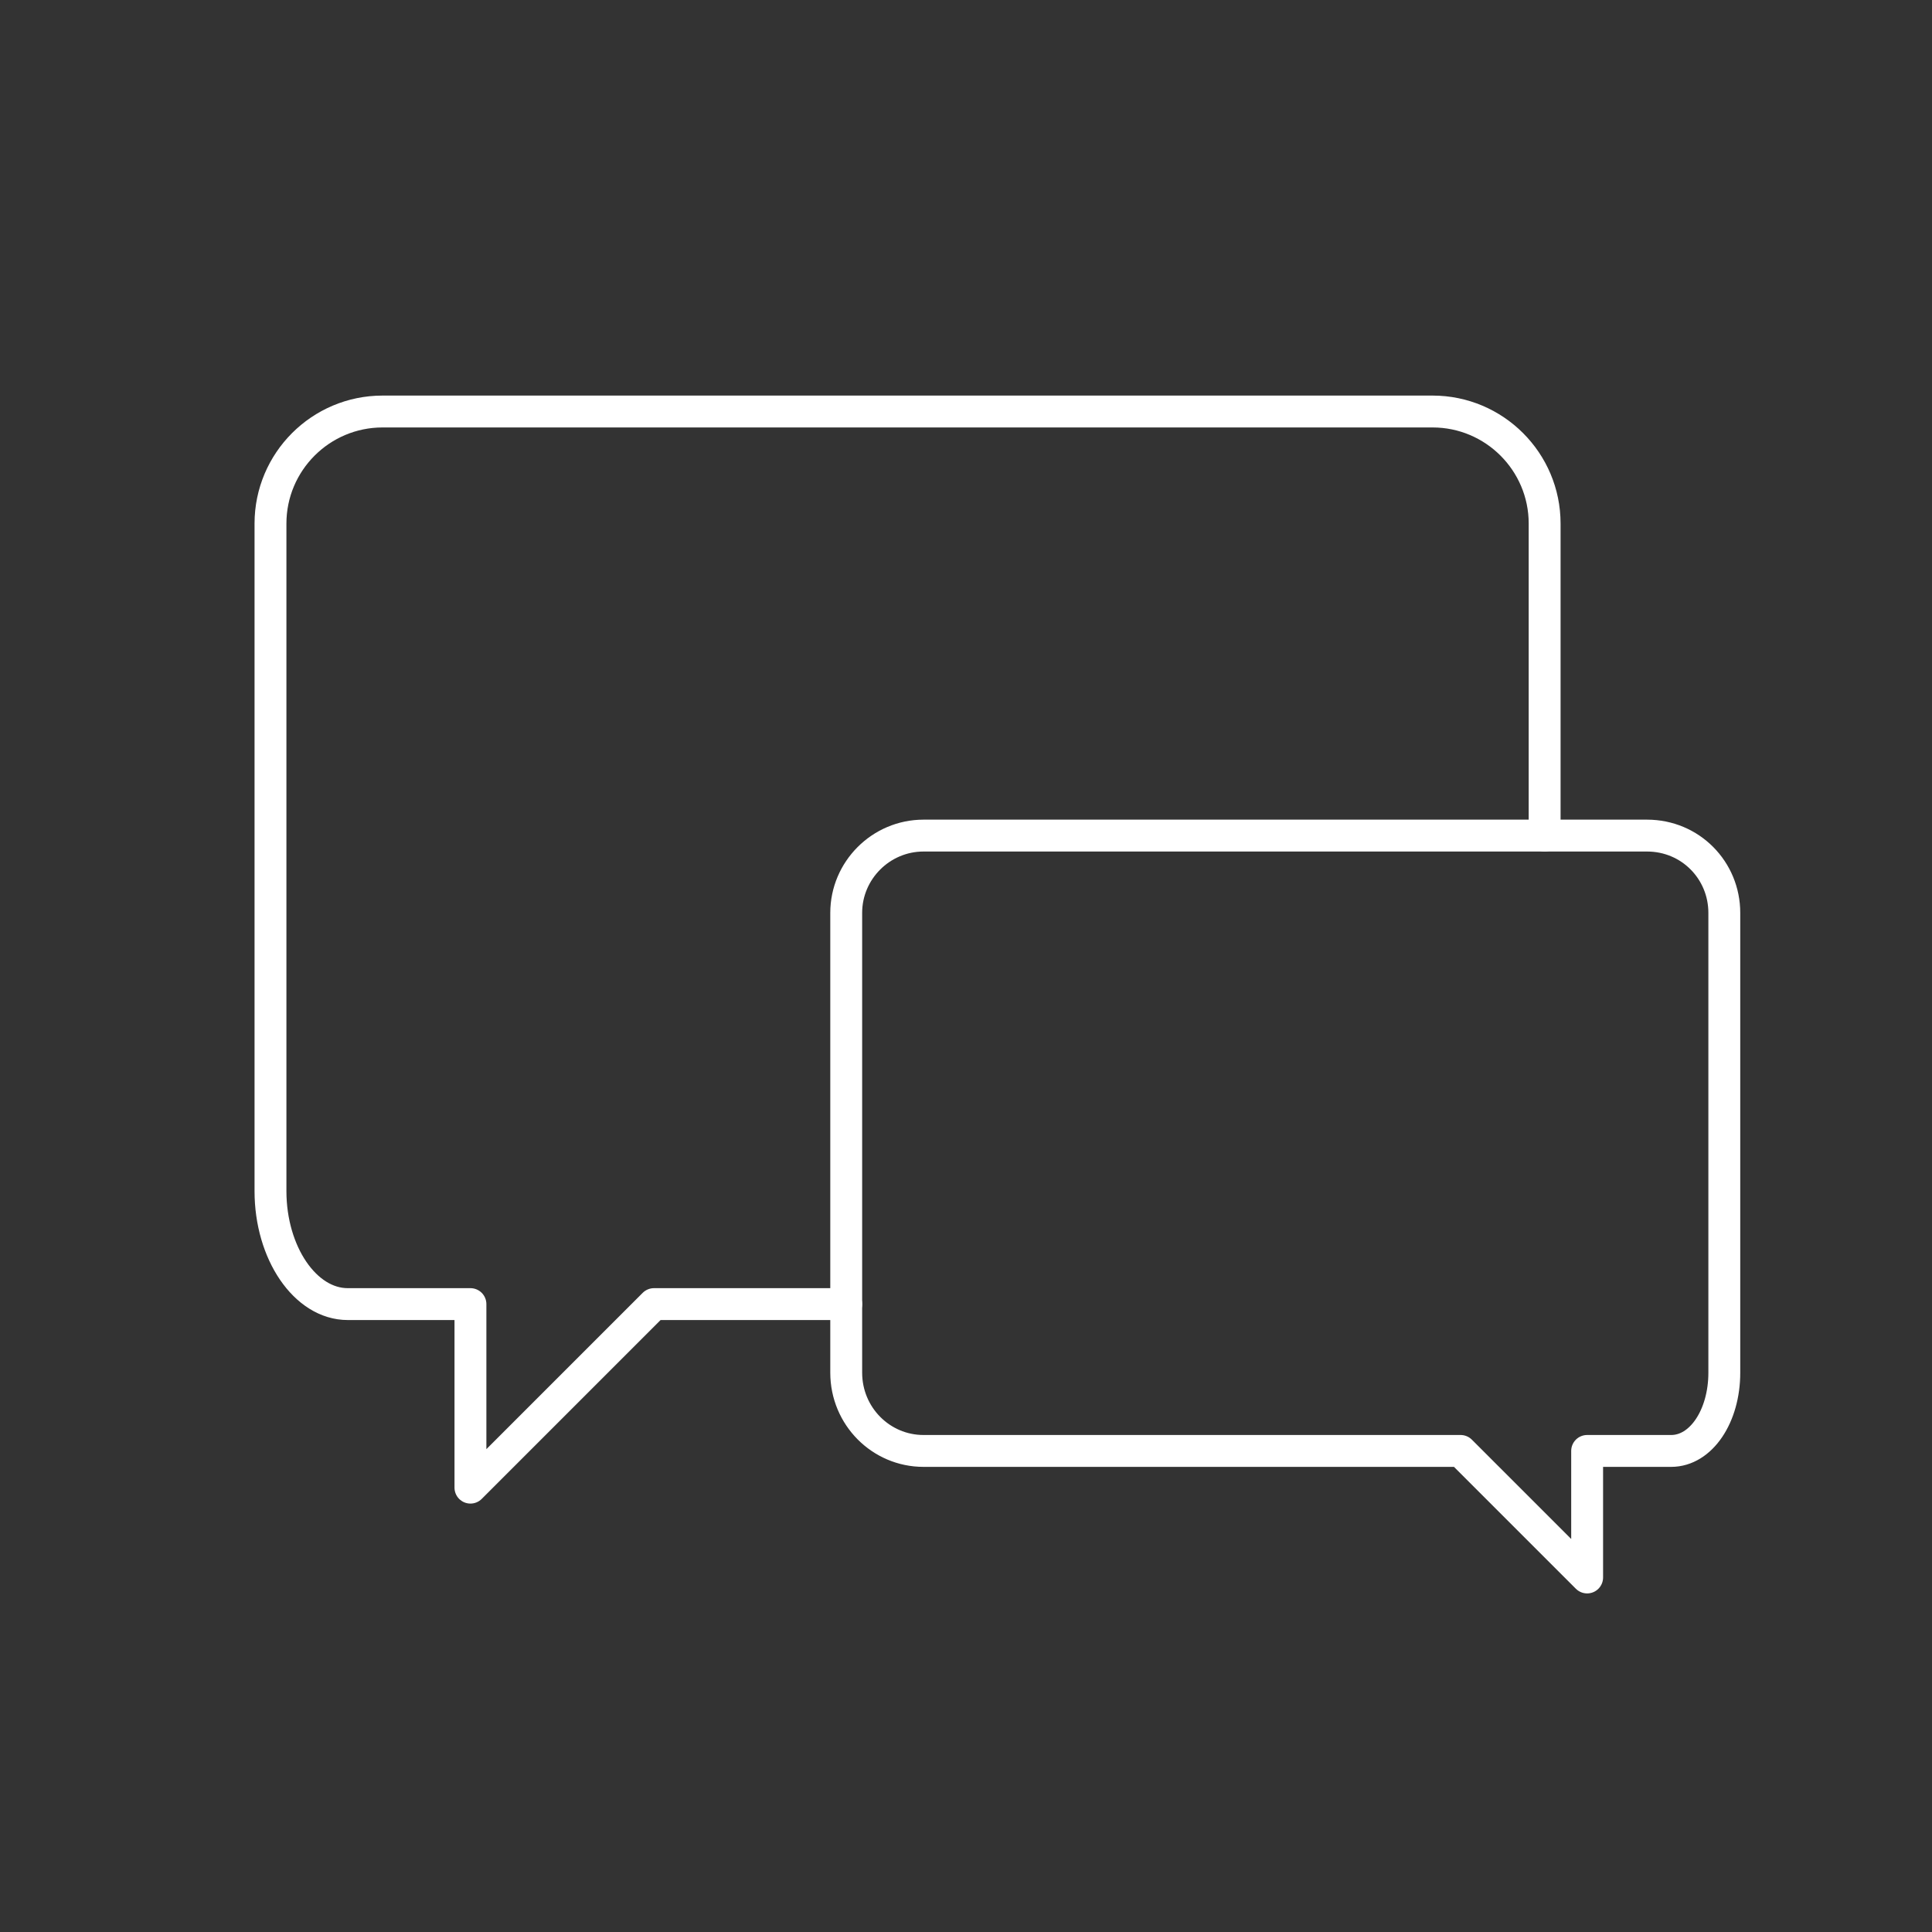 <svg version="1.2" xmlns="http://www.w3.org/2000/svg" viewBox="0 0 200 200" width="200" height="200">
	<rect x="0" y="0" width="200" height="200" fill="#333333" stroke="none"/>
	<title>contacts-message-svg</title>
	<defs>
		<clipPath clipPathUnits="userSpaceOnUse" id="cp1">
			<path d="m-576-116h1331.46v454.4h-1331.46z"/>
		</clipPath>
	</defs>
	<style>
		.s0 { fill: none;stroke: #ffffff;stroke-linecap: round;stroke-linejoin: round;stroke-width: 3.3 } 
	</style>
	<g id="g10">
		<g id="g14">
			<g id="Clip-Path: Clip-Path: g16" clip-path="url(#cp1)">
				<g id="Clip-Path: g16">
					<g id="g16">
						<g id="g38">
							<path id="path40" fill-rule="evenodd" class="s0" d="m87.6 135h-19.9l-19 19v-19h-12.7c-4.4 0-8-5.3-8-11.7v-69.1c0-6.4 5.2-11.6 11.6-11.6h108.7c6.4 0 11.6 5.2 11.6 11.6v32.3"/>
						</g>
						<g id="g42">
							<path id="path44" fill-rule="evenodd" class="s0" d="m95.6 86.5h74.9c4.5 0 8 3.6 8 8v47.6c0 4.5-2.4 8.1-5.5 8.1h-8.7v13.1l-13.1-13.1h-55.6c-4.4 0-8-3.6-8-8.1v-47.6c0-4.4 3.6-8 8-8z"/>
						</g>
					</g>
				</g>
			</g>
		</g>
	</g>
</svg>